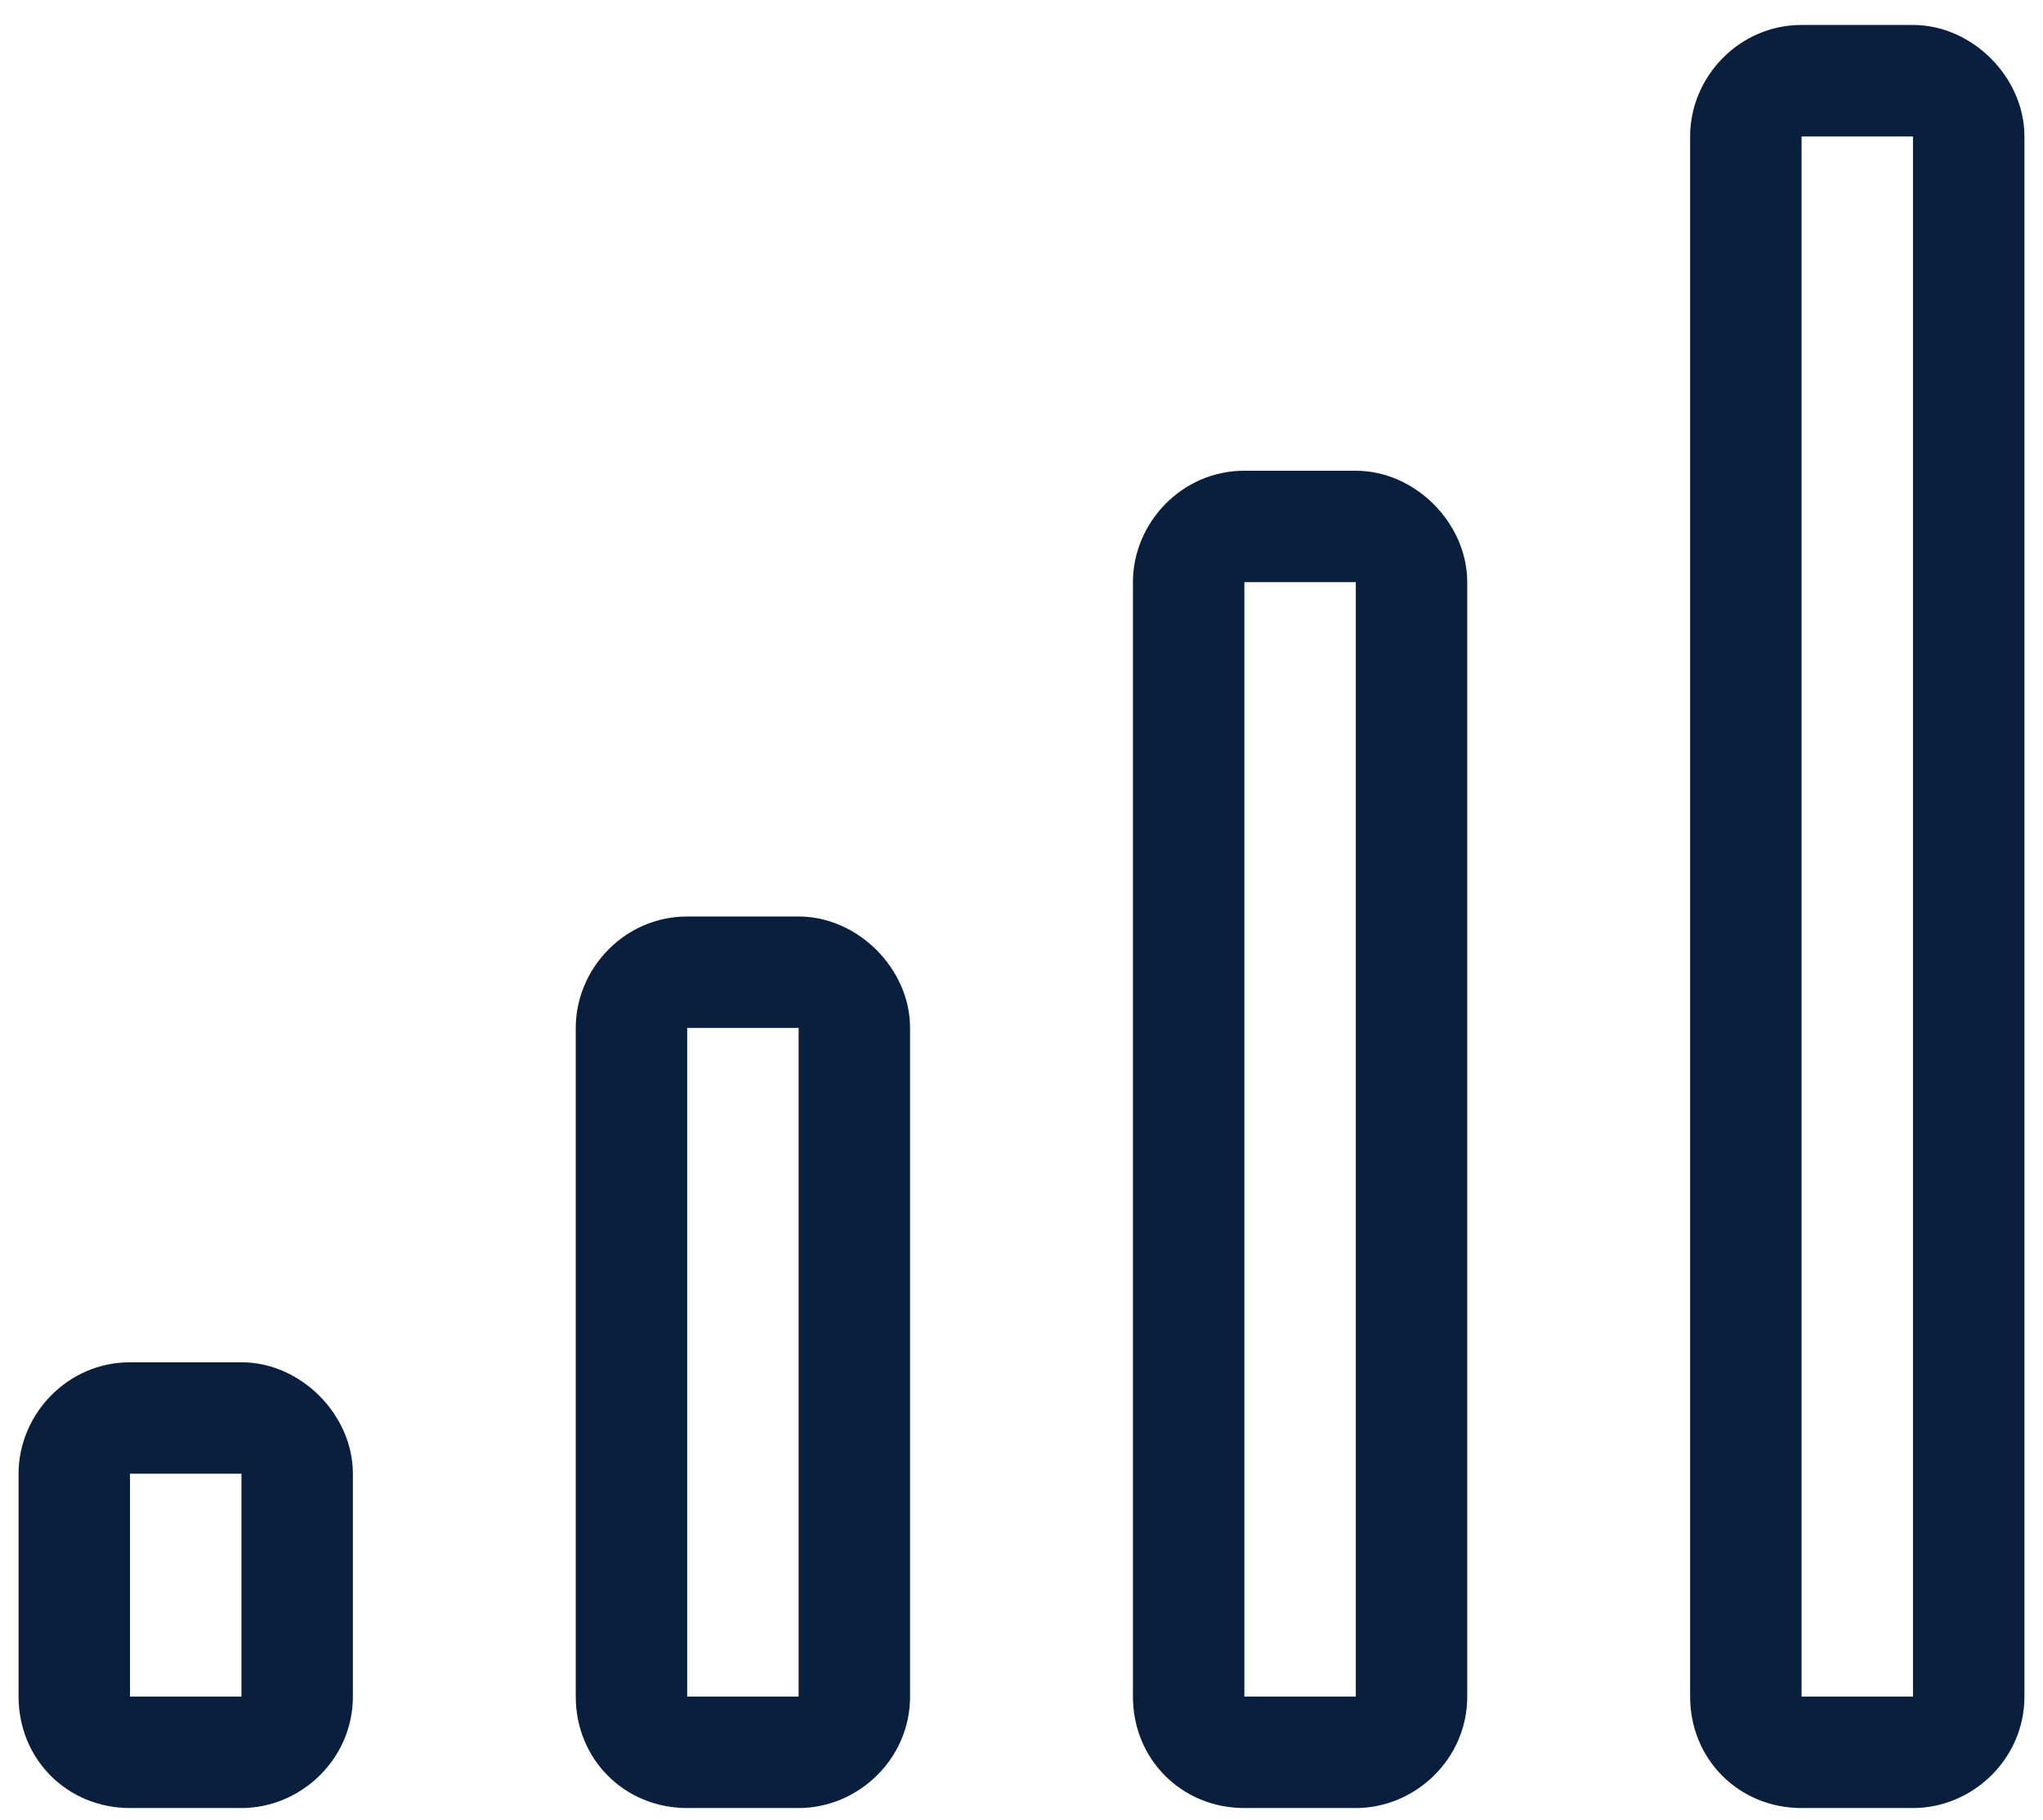 <svg width="55" height="49" viewBox="0 0 55 49" fill="none" xmlns="http://www.w3.org/2000/svg">
<path d="M51.5 0.672C53.094 0.672 54.5 2.078 54.5 3.672V45.672C54.5 47.359 53.094 48.672 51.5 48.672H48.5C46.812 48.672 45.5 47.359 45.5 45.672V3.672C45.5 2.078 46.812 0.672 48.5 0.672H51.5ZM51.5 45.672V3.672H48.5V45.672H51.5ZM36.5 12.672C38.094 12.672 39.5 14.078 39.5 15.672V45.672C39.5 47.359 38.094 48.672 36.5 48.672H33.5C31.812 48.672 30.5 47.359 30.5 45.672V15.672C30.5 14.078 31.812 12.672 33.5 12.672H36.5ZM36.5 45.672V15.672H33.5V45.672H36.5ZM21.5 24.672C23.094 24.672 24.5 26.078 24.5 27.672V45.672C24.5 47.359 23.094 48.672 21.5 48.672H18.5C16.812 48.672 15.5 47.359 15.5 45.672V27.672C15.5 26.078 16.812 24.672 18.5 24.672H21.5ZM21.5 45.672V27.672H18.5V45.672H21.5ZM6.5 36.672C8.094 36.672 9.5 38.078 9.5 39.672V45.672C9.5 47.359 8.094 48.672 6.5 48.672H3.5C1.812 48.672 0.5 47.359 0.5 45.672V39.672C0.5 38.078 1.812 36.672 3.5 36.672H6.5ZM6.5 45.672V39.672H3.5V45.672H6.5Z" fill="#0A1F3E"/>
</svg>
